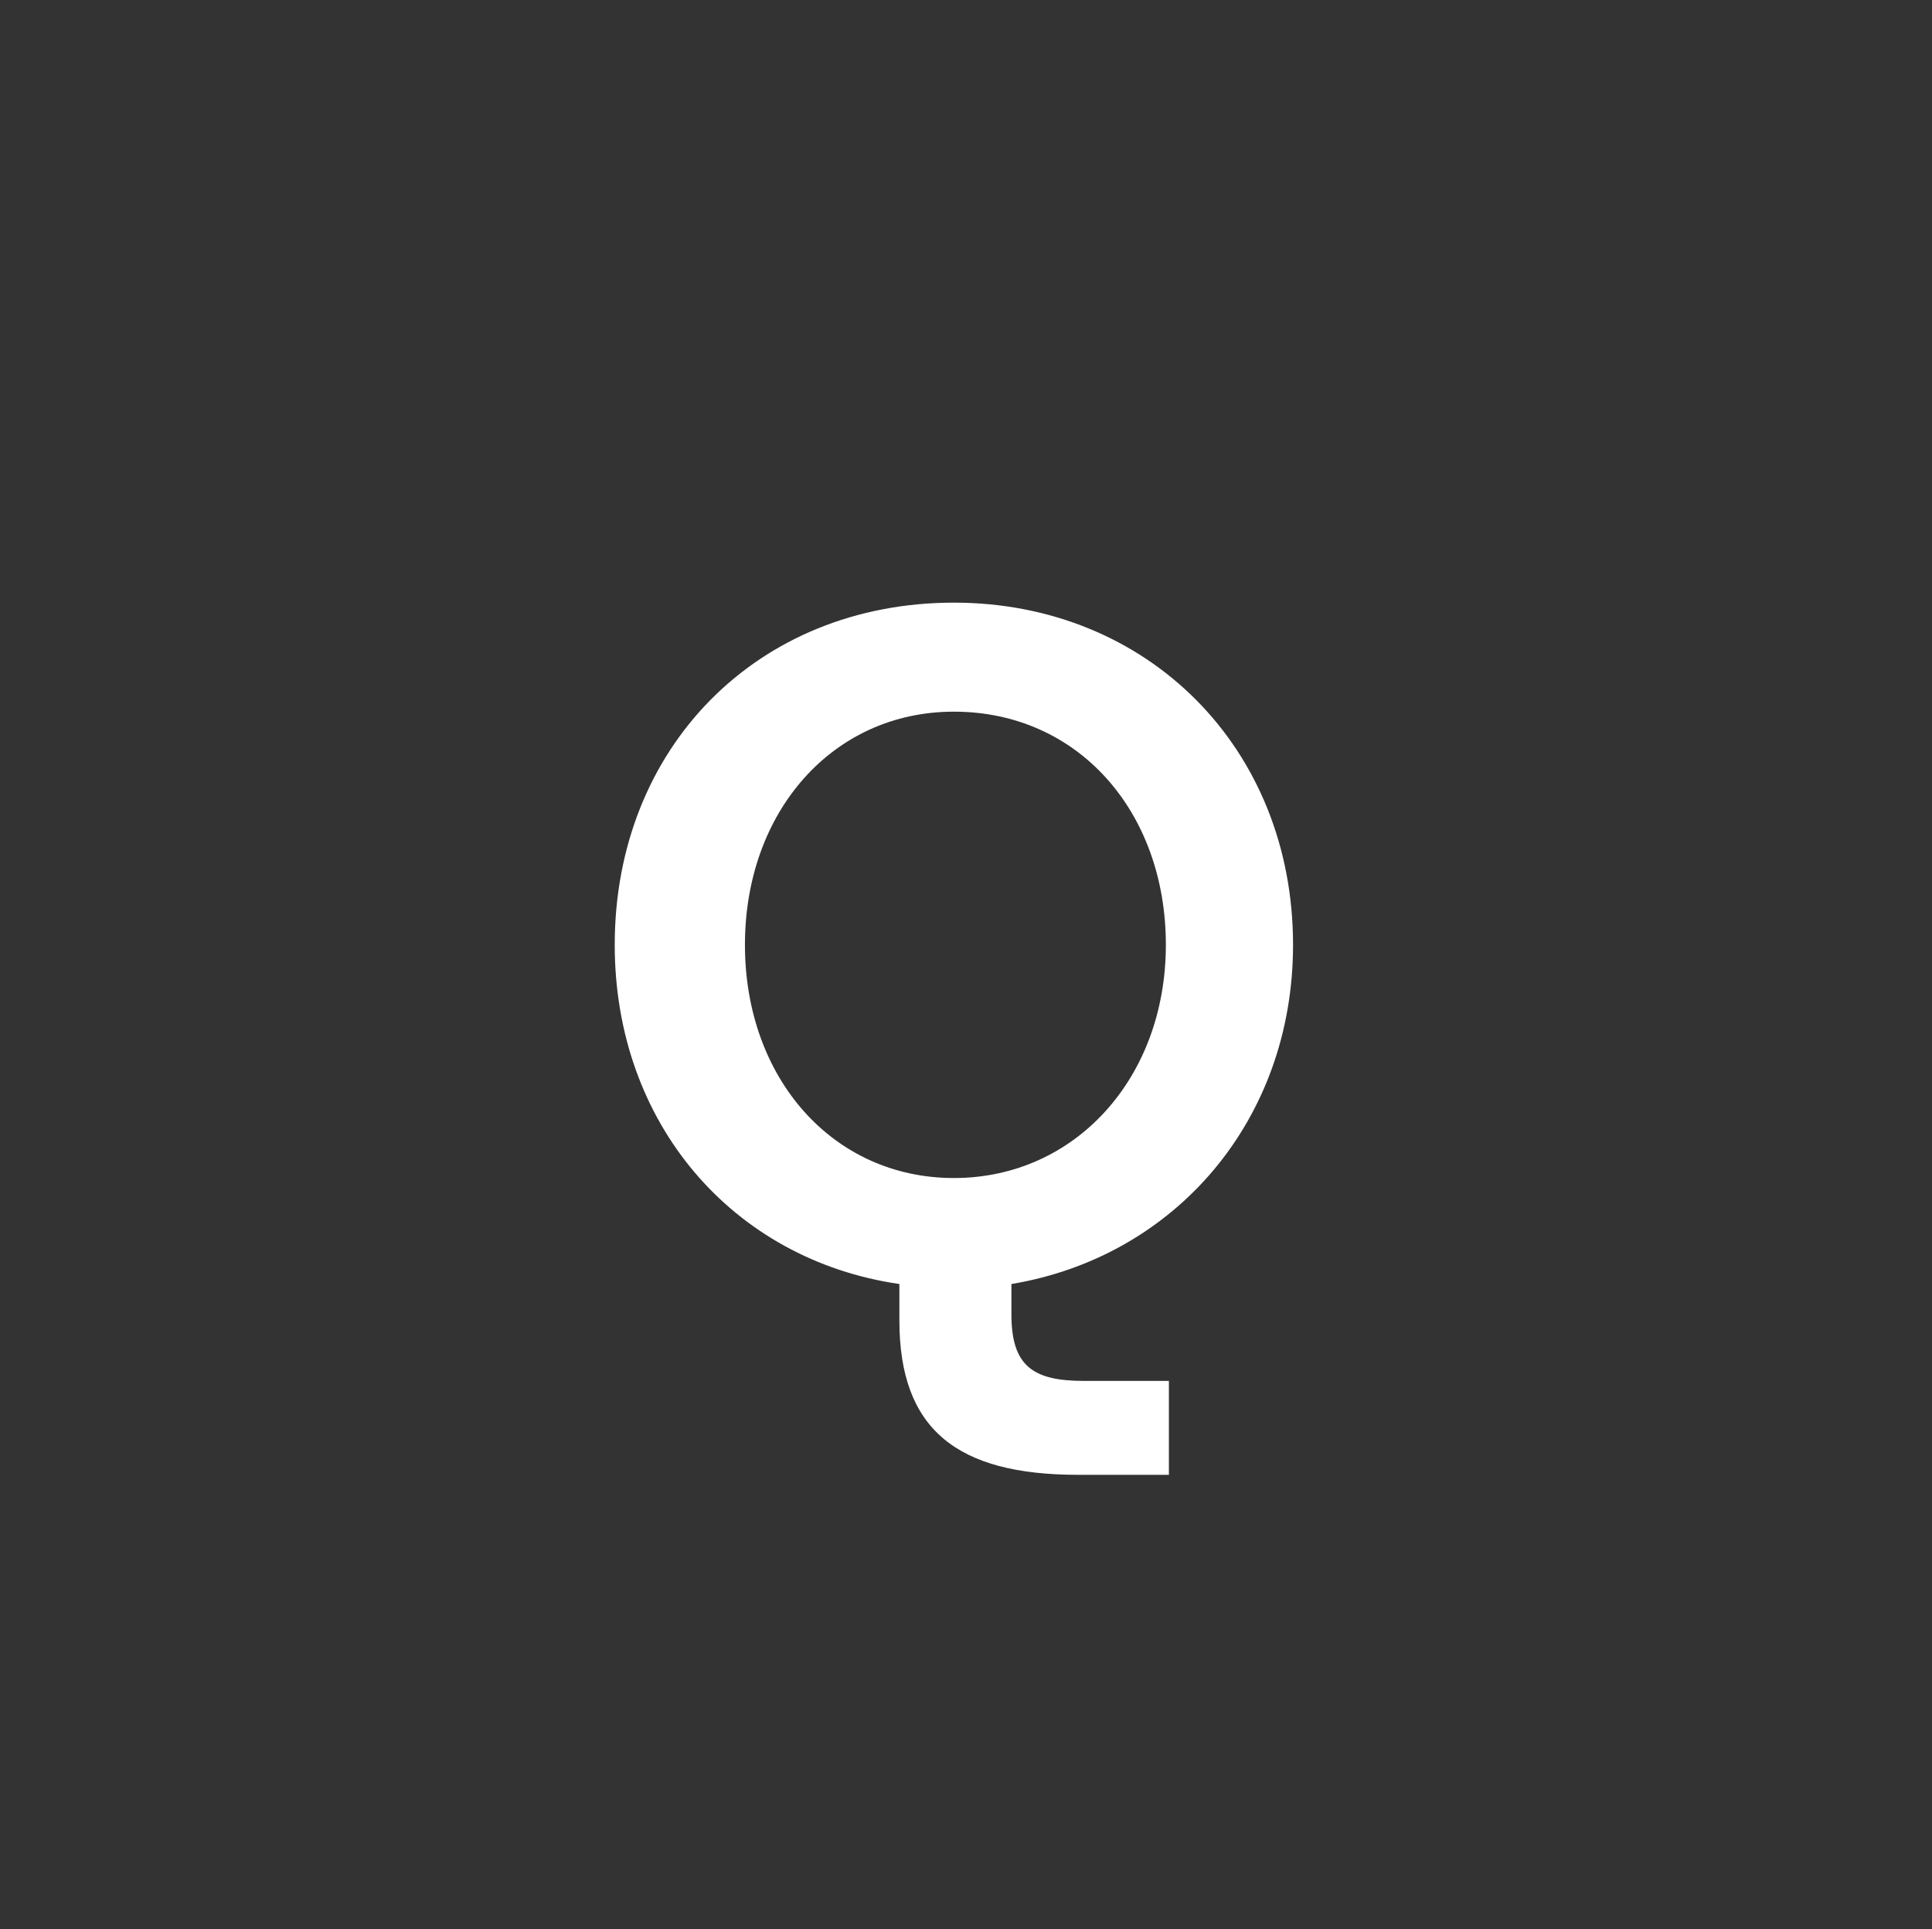 <?xml version="1.0" encoding="utf-8"?>
<!-- Generator: Adobe Illustrator 27.4.1, SVG Export Plug-In . SVG Version: 6.00 Build 0)  -->
<svg version="1.1" id="Layer_1" xmlns="http://www.w3.org/2000/svg" xmlns:xlink="http://www.w3.org/1999/xlink" x="0px" y="0px"
	 viewBox="0 0 63.8 63.7" enable-background="new 0 0 63.8 63.7" xml:space="preserve">
<rect x="0" y="0" width="63.8" height="63.7" fill="#333333" stroke="none"/>
<g>
	<path fill="none" d="M31.9,63.7c17.6,0,31.9-14.3,31.9-31.9S49.5,0,31.9,0S0,14.3,0,31.9S14.3,63.7,31.9,63.7"/>
</g>
<g>
	<path fill="#FFFFFF" d="M38.6,48.7h-3c-4,0-5.9-1.5-5.9-5.1v-1.2c-5.5-0.8-9.4-5.3-9.4-11.2c0-6.5,4.7-11.3,11.2-11.3
		c6.4,0,11.2,4.8,11.2,11.3c0,5.8-3.9,10.3-9.3,11.2v1c0,1.7,0.7,2.2,2.4,2.2h2.8C38.6,45.6,38.6,48.7,38.6,48.7z M31.5,38.9
		c4,0,7-3.3,7-7.7s-2.9-7.7-7-7.7c-4,0-6.9,3.3-6.9,7.7S27.5,38.9,31.5,38.9z"/>
</g>
</svg>
